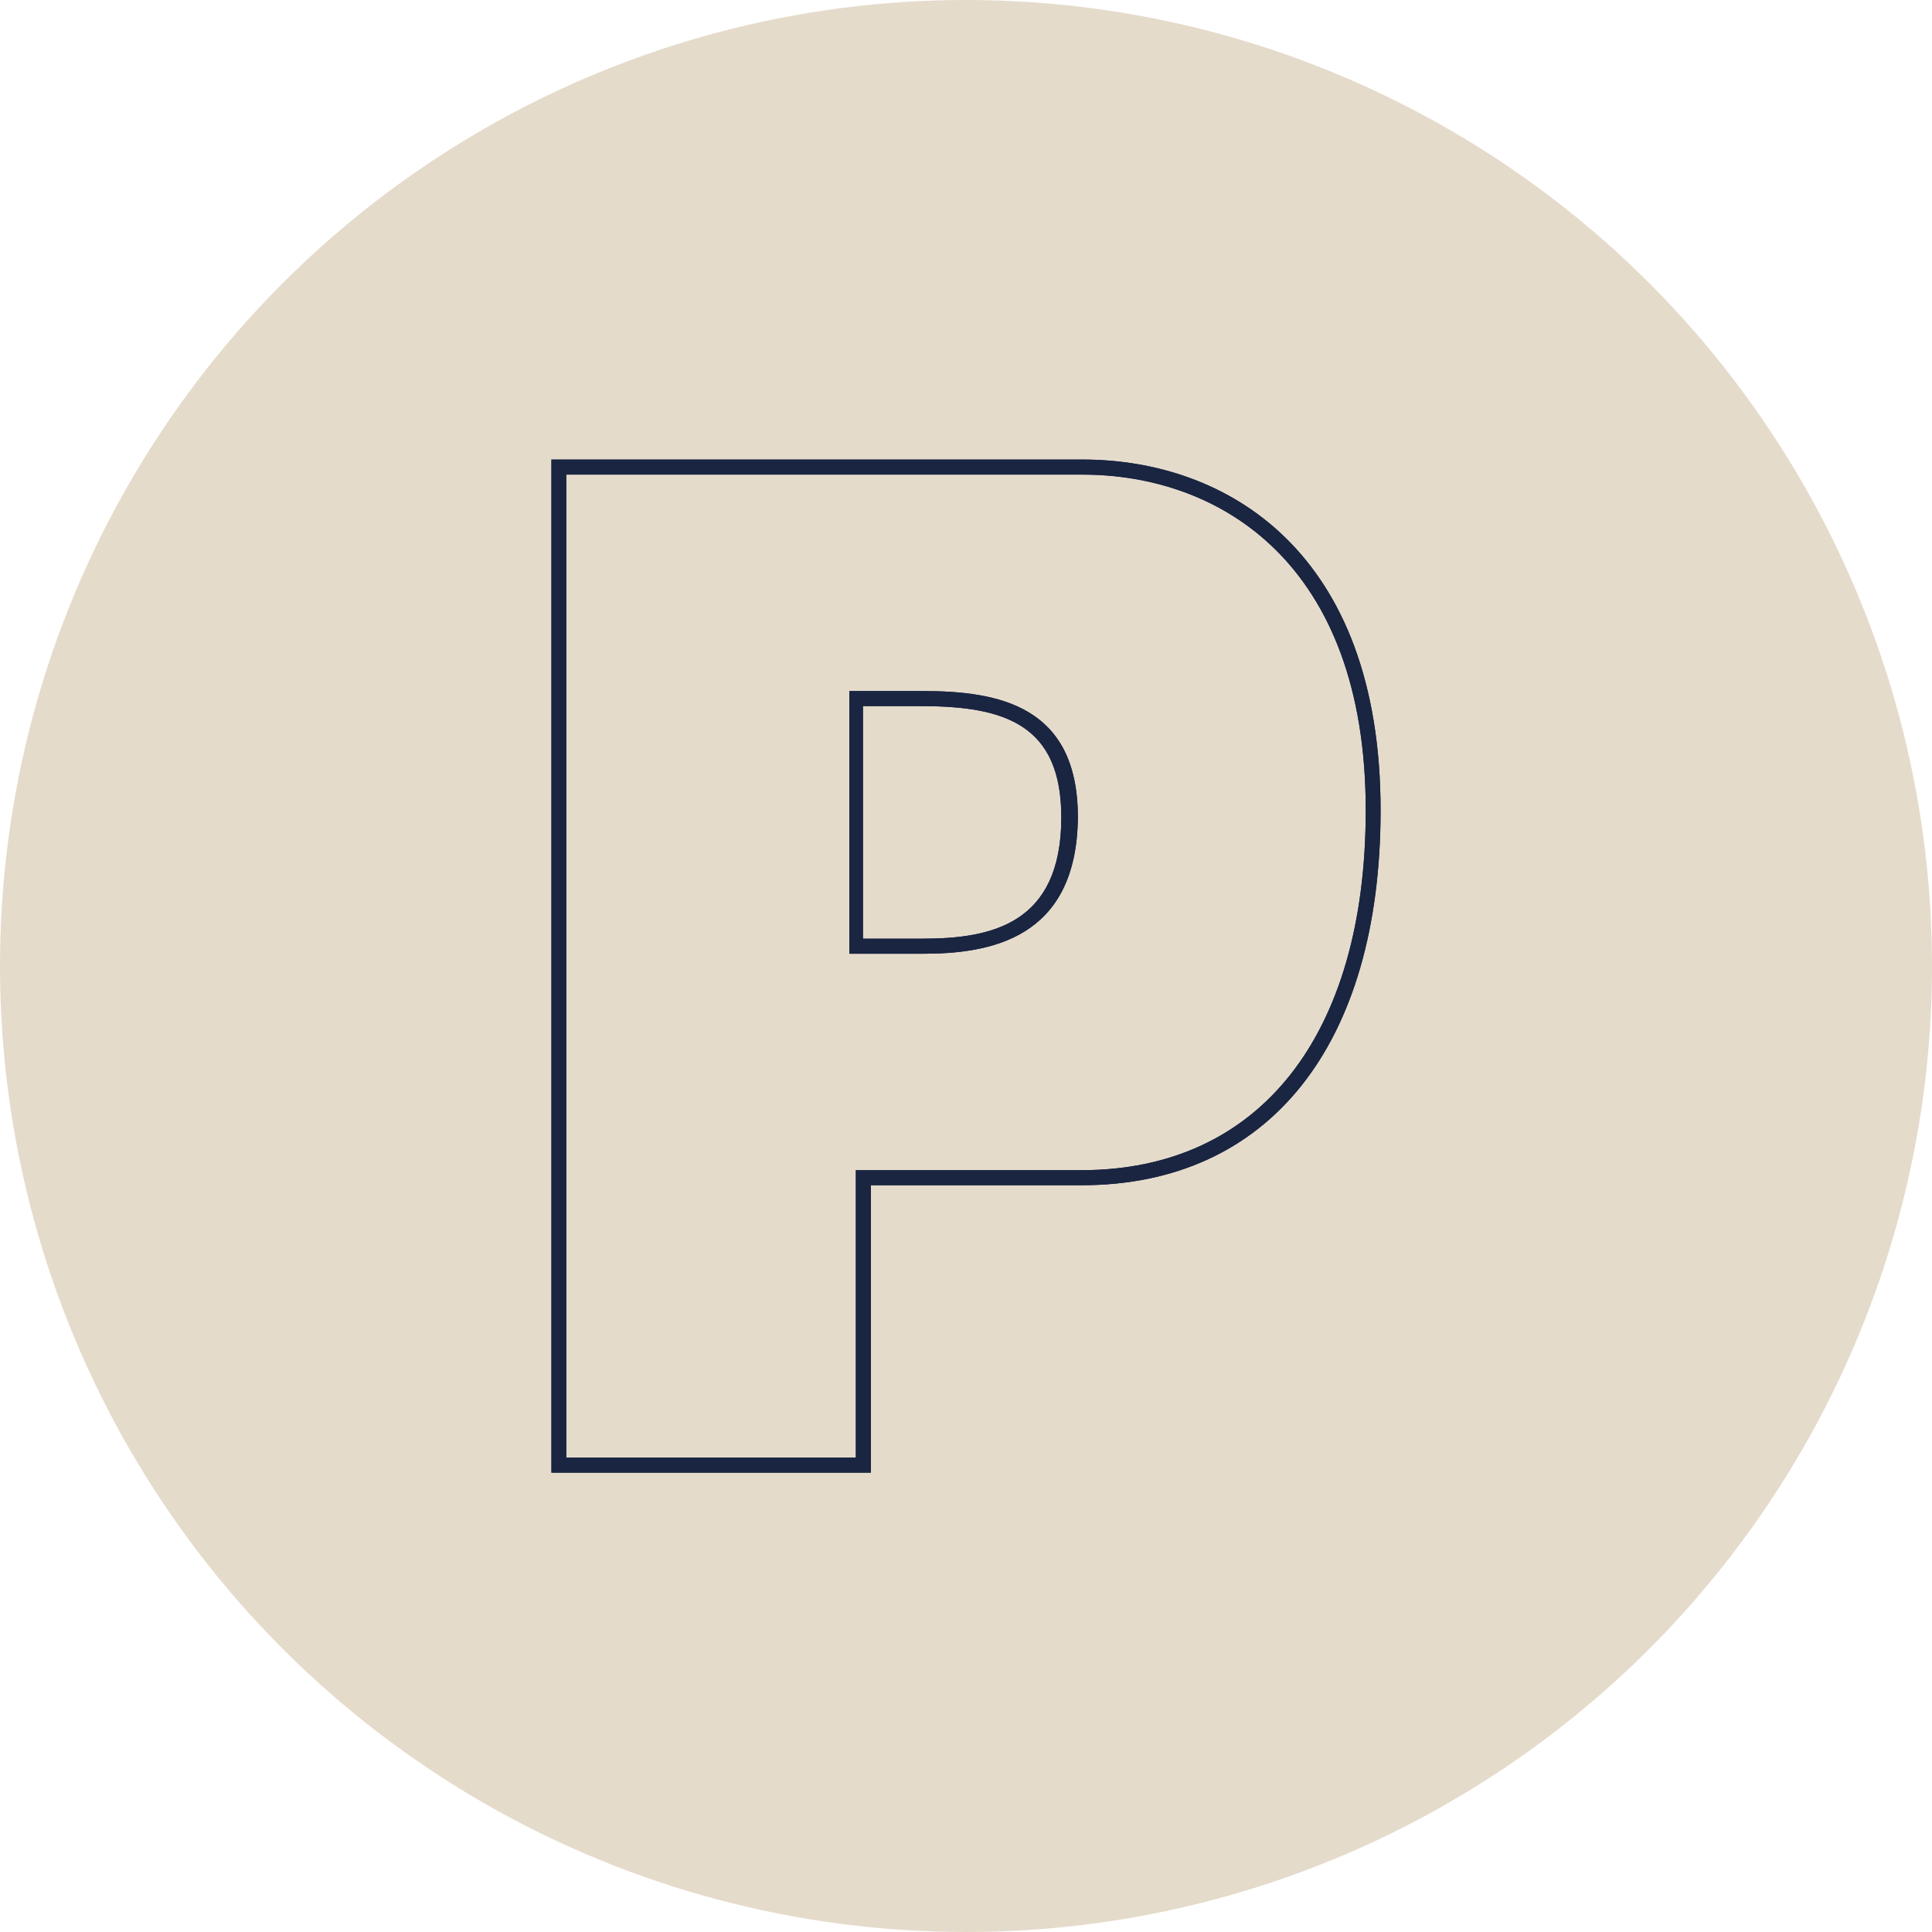 <?xml version="1.0" encoding="UTF-8"?> <svg xmlns="http://www.w3.org/2000/svg" id="Calque_1" viewBox="0 0 89.8 89.8"><defs><style>.cls-1{fill:#192541;}.cls-1,.cls-2{stroke-width:0px;}.cls-2{fill:#e5dbcb;}</style></defs><circle class="cls-2" cx="44.9" cy="44.9" r="44.9"></circle><path class="cls-1" d="M40.48,68.45h-14.85V21.36h24.69c6.7,0,13.85,4.28,13.85,16.3,0,10.91-5.19,17.43-13.9,17.43h-9.79v13.36ZM26.33,67.75h13.45v-13.36h10.49c8.27,0,13.21-6.26,13.21-16.73,0-11.5-6.8-15.6-13.16-15.6h-24v45.69ZM42.88,44.33h-3.4v-12.21h3.41c3.56,0,7.21.7,7.21,5.87-.05,5.68-4.13,6.34-7.2,6.34h-.02ZM40.11,43.63h2.77c3.19,0,6.45-.67,6.45-5.64,0-4.29-2.6-5.17-6.51-5.17h-2.71v10.81Z"></path><path class="cls-1" d="M40.48,68.45h-14.85V21.36h24.69c6.7,0,13.85,4.28,13.85,16.3,0,10.91-5.19,17.43-13.9,17.43h-9.79v13.36ZM26.33,67.75h13.45v-13.36h10.49c8.27,0,13.21-6.26,13.21-16.73,0-11.5-6.8-15.6-13.16-15.6h-24v45.69ZM42.88,44.33h-3.4v-12.21h3.41c3.56,0,7.21.7,7.21,5.87-.05,5.68-4.13,6.34-7.2,6.34h-.02ZM40.11,43.63h2.77c3.19,0,6.45-.67,6.45-5.64,0-4.29-2.6-5.17-6.51-5.17h-2.71v10.81Z"></path></svg> 